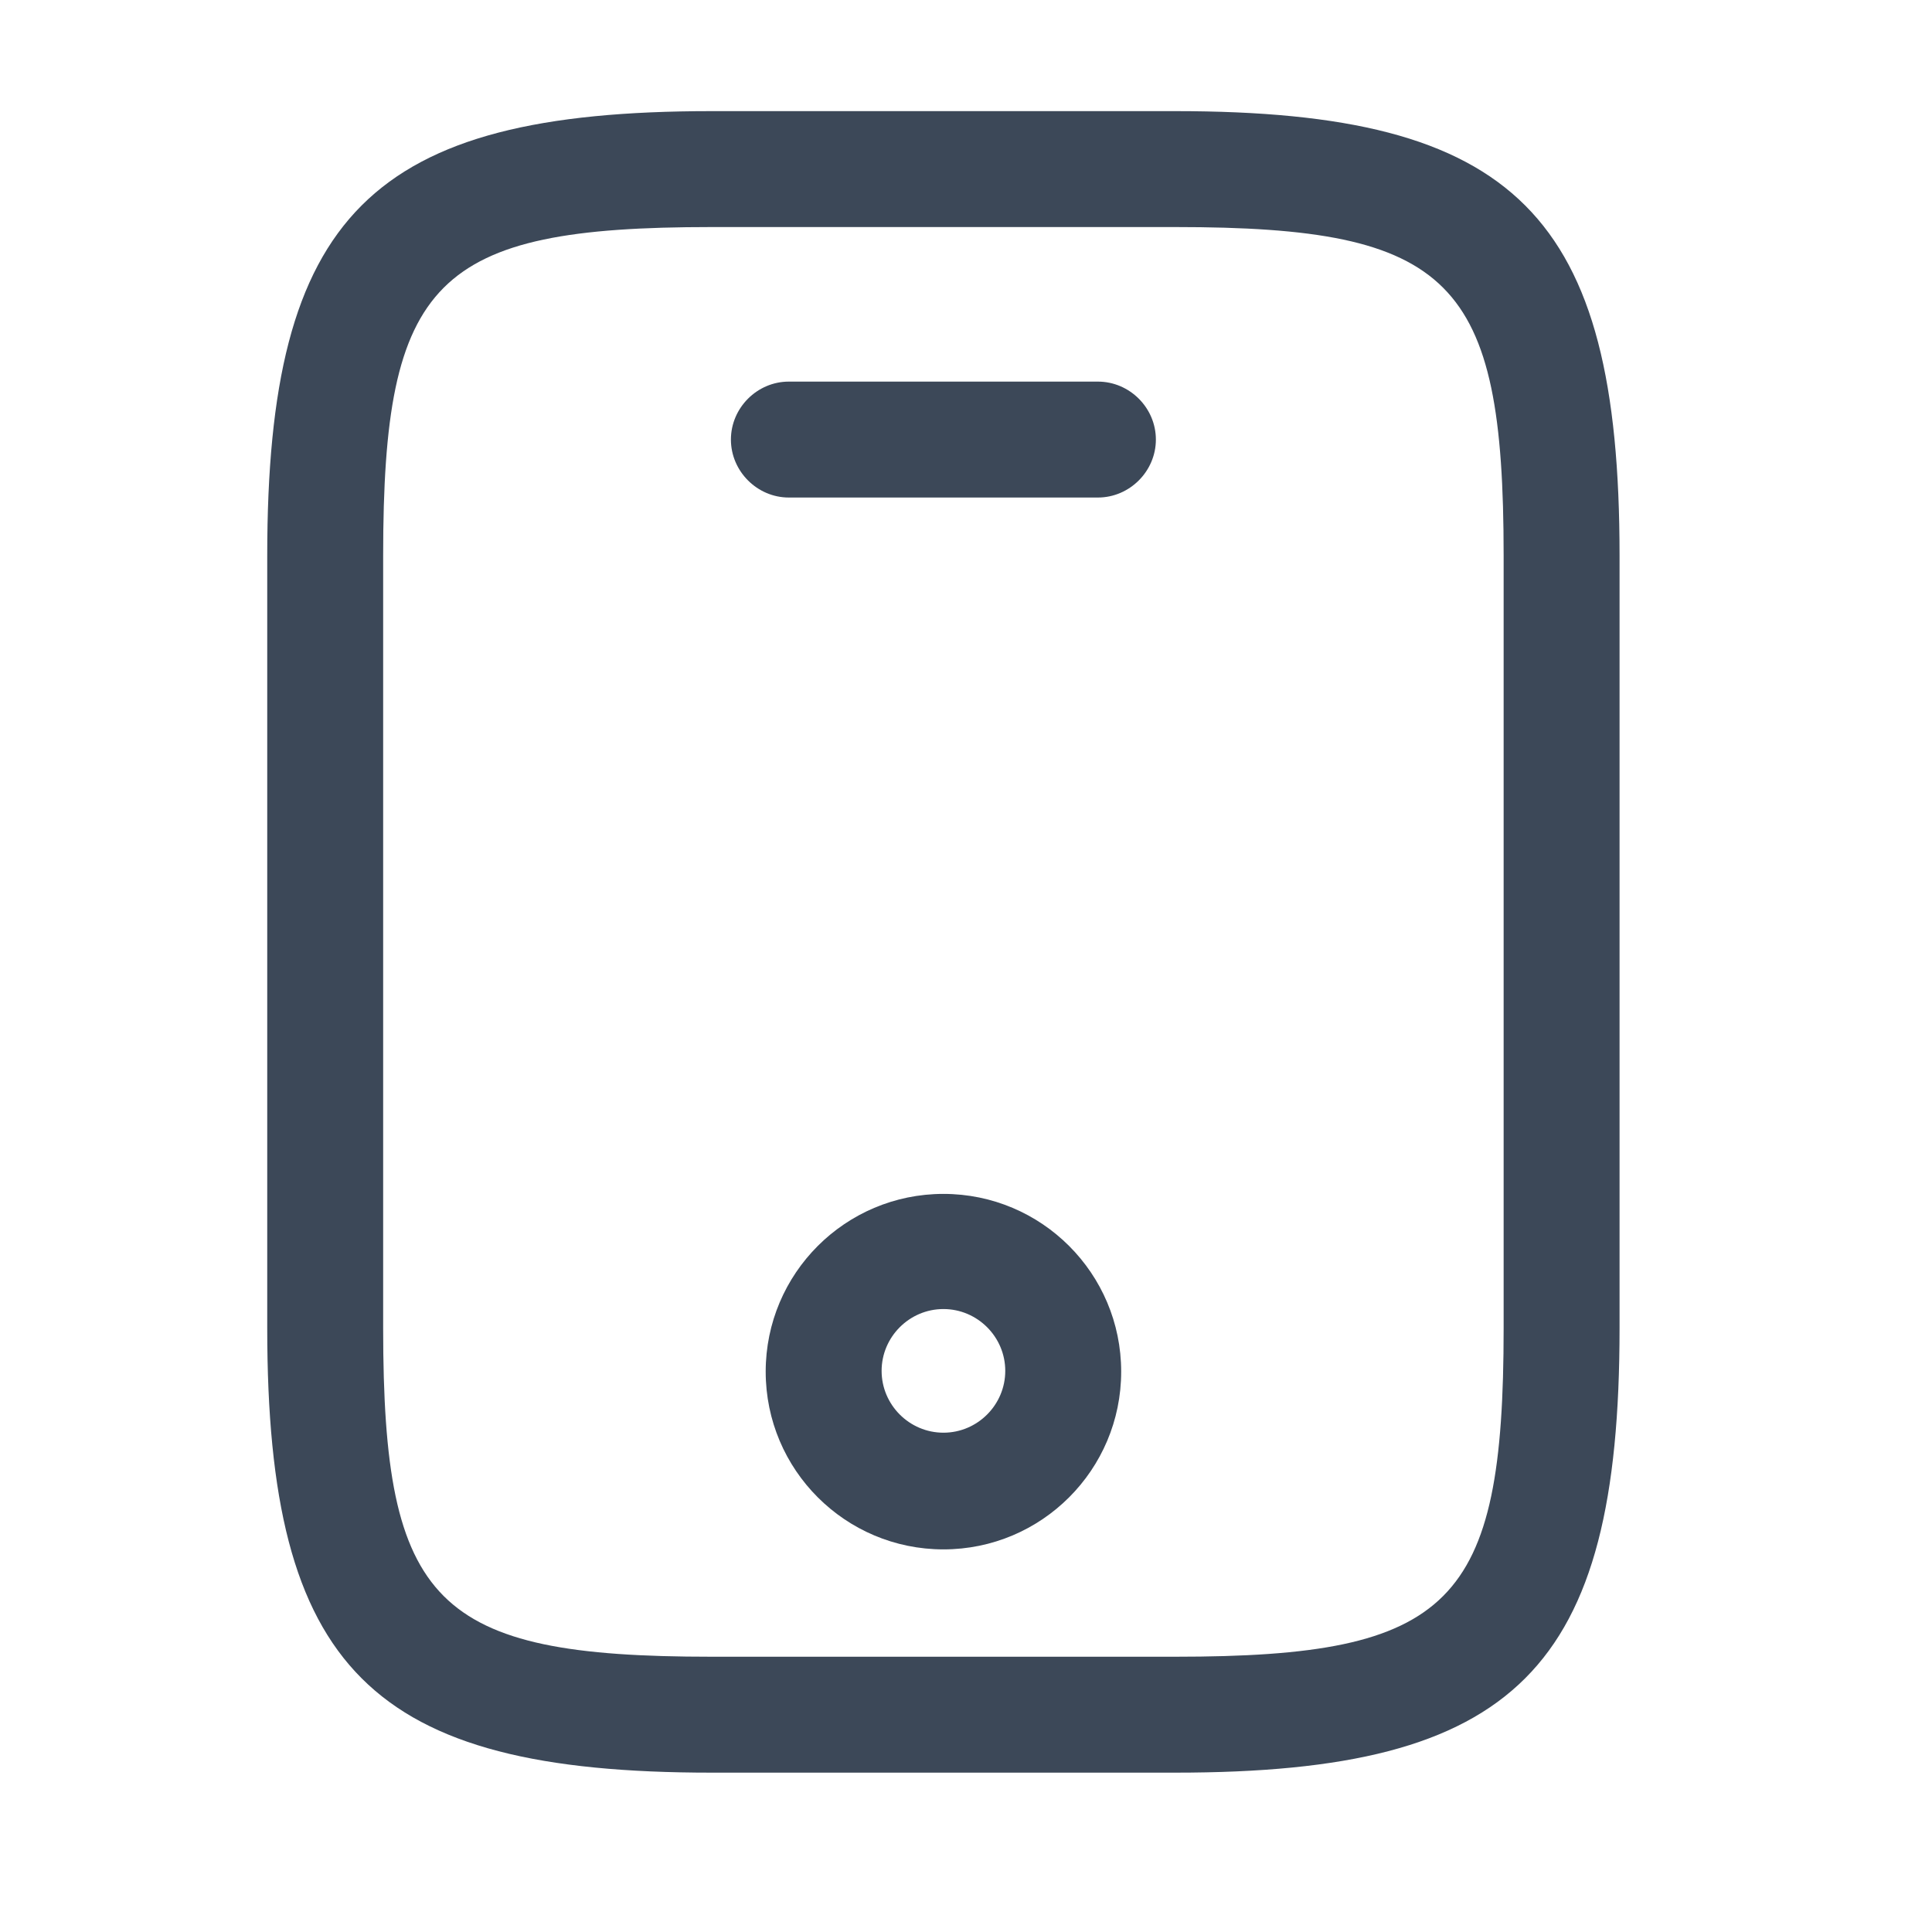 <svg width="25" height="25" viewBox="0 0 25 25" fill="none" xmlns="http://www.w3.org/2000/svg">
<path d="M15.207 22.938H9.208C4.798 22.938 3.458 21.598 3.458 17.188V7.188C3.458 2.777 4.798 1.438 9.208 1.438H15.207C19.617 1.438 20.957 2.777 20.957 7.188V17.188C20.957 21.598 19.617 22.938 15.207 22.938ZM9.208 2.938C5.628 2.938 4.958 3.618 4.958 7.188V17.188C4.958 20.758 5.628 21.438 9.208 21.438H15.207C18.788 21.438 19.457 20.758 19.457 17.188V7.188C19.457 3.618 18.788 2.938 15.207 2.938H9.208Z" fill="#3C4858"/>
<path d="M14.207 6.438H10.207C9.798 6.438 9.458 6.098 9.458 5.688C9.458 5.277 9.798 4.938 10.207 4.938H14.207C14.617 4.938 14.957 5.277 14.957 5.688C14.957 6.098 14.617 6.438 14.207 6.438Z" fill="#3C4858"/>
<path d="M12.208 20.049C10.938 20.049 9.908 19.019 9.908 17.749C9.908 16.479 10.938 15.449 12.208 15.449C13.478 15.449 14.508 16.479 14.508 17.749C14.508 19.019 13.478 20.049 12.208 20.049ZM12.208 16.939C11.768 16.939 11.408 17.299 11.408 17.739C11.408 18.179 11.768 18.539 12.208 18.539C12.648 18.539 13.008 18.179 13.008 17.739C13.008 17.299 12.648 16.939 12.208 16.939Z" fill="#3C4858"/>
</svg>
